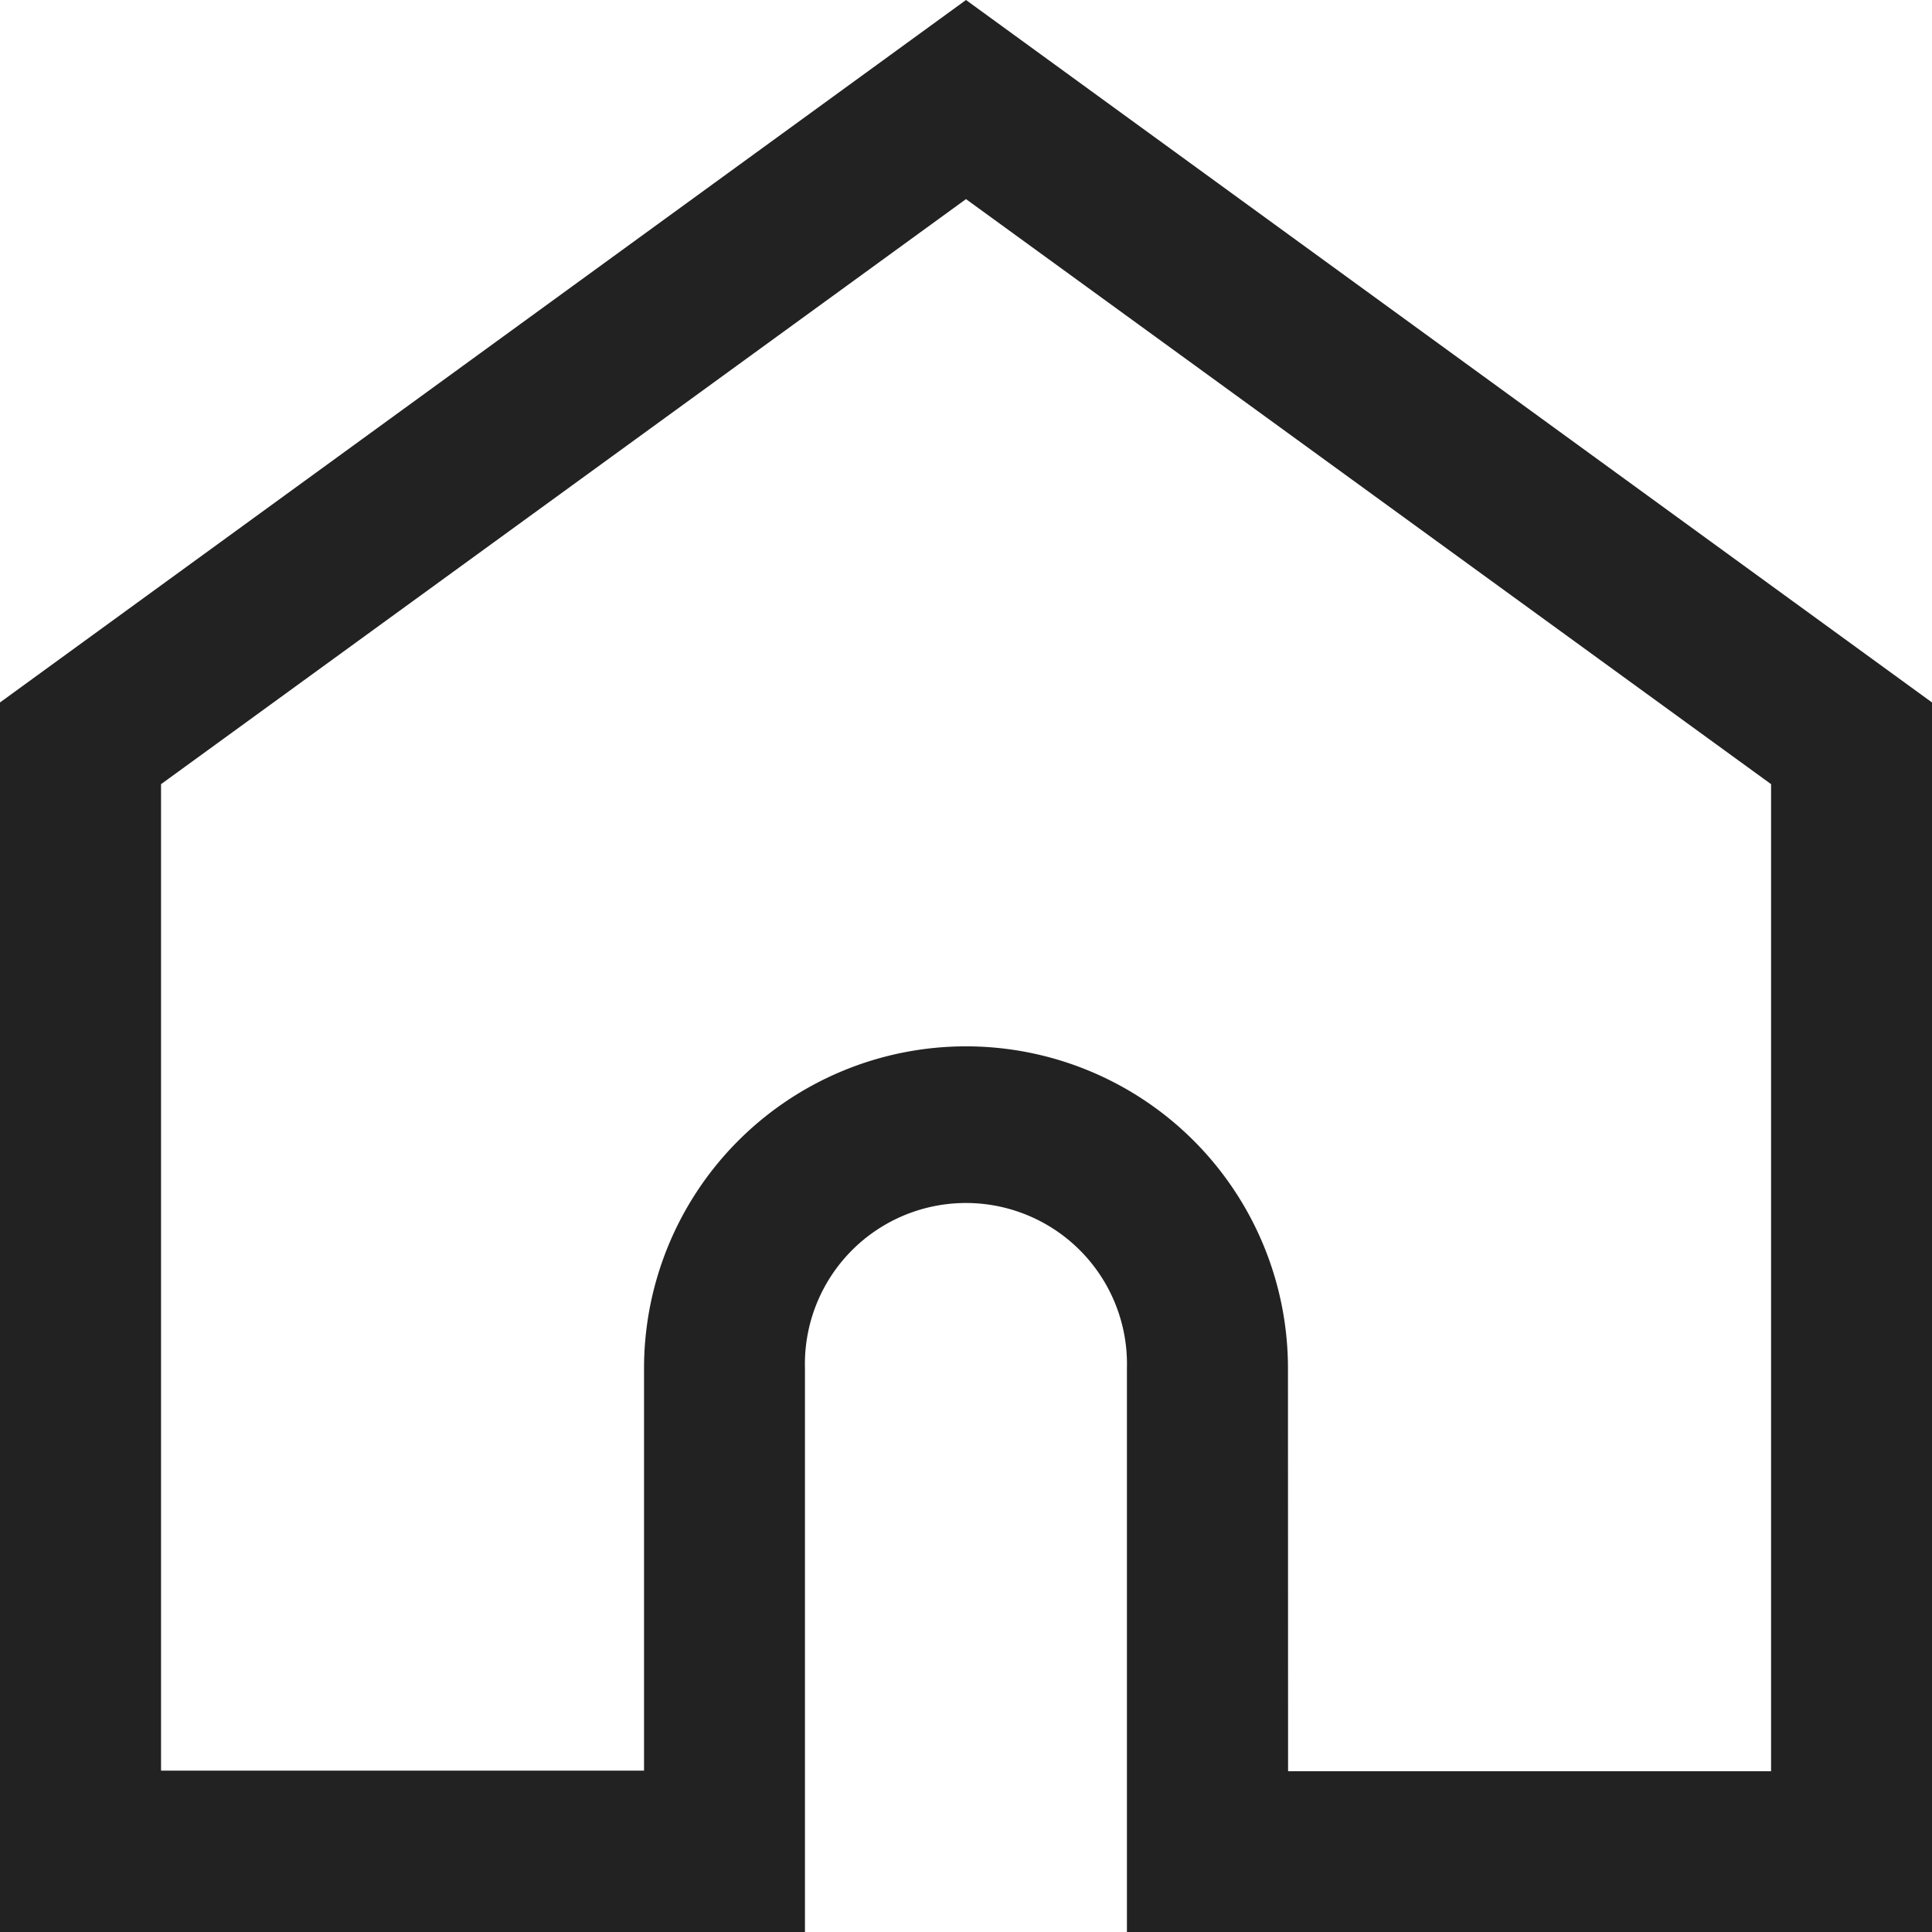 <svg xmlns="http://www.w3.org/2000/svg" width="17" height="17" viewBox="0 0 17 17">
  <path id="패스_81" data-name="패스 81" d="M53,199H45.916v-4.96a1.417,1.417,0,1,0-2.833,0V199H36V188.181L44.5,182l8.5,6.181Zm-5.666-1.415h4.25V188.9L44.5,183.752,37.417,188.9v8.68h4.25v-3.54a2.833,2.833,0,1,1,5.666,0Z" transform="translate(-36 -182)" fill="#222"/>
</svg>
